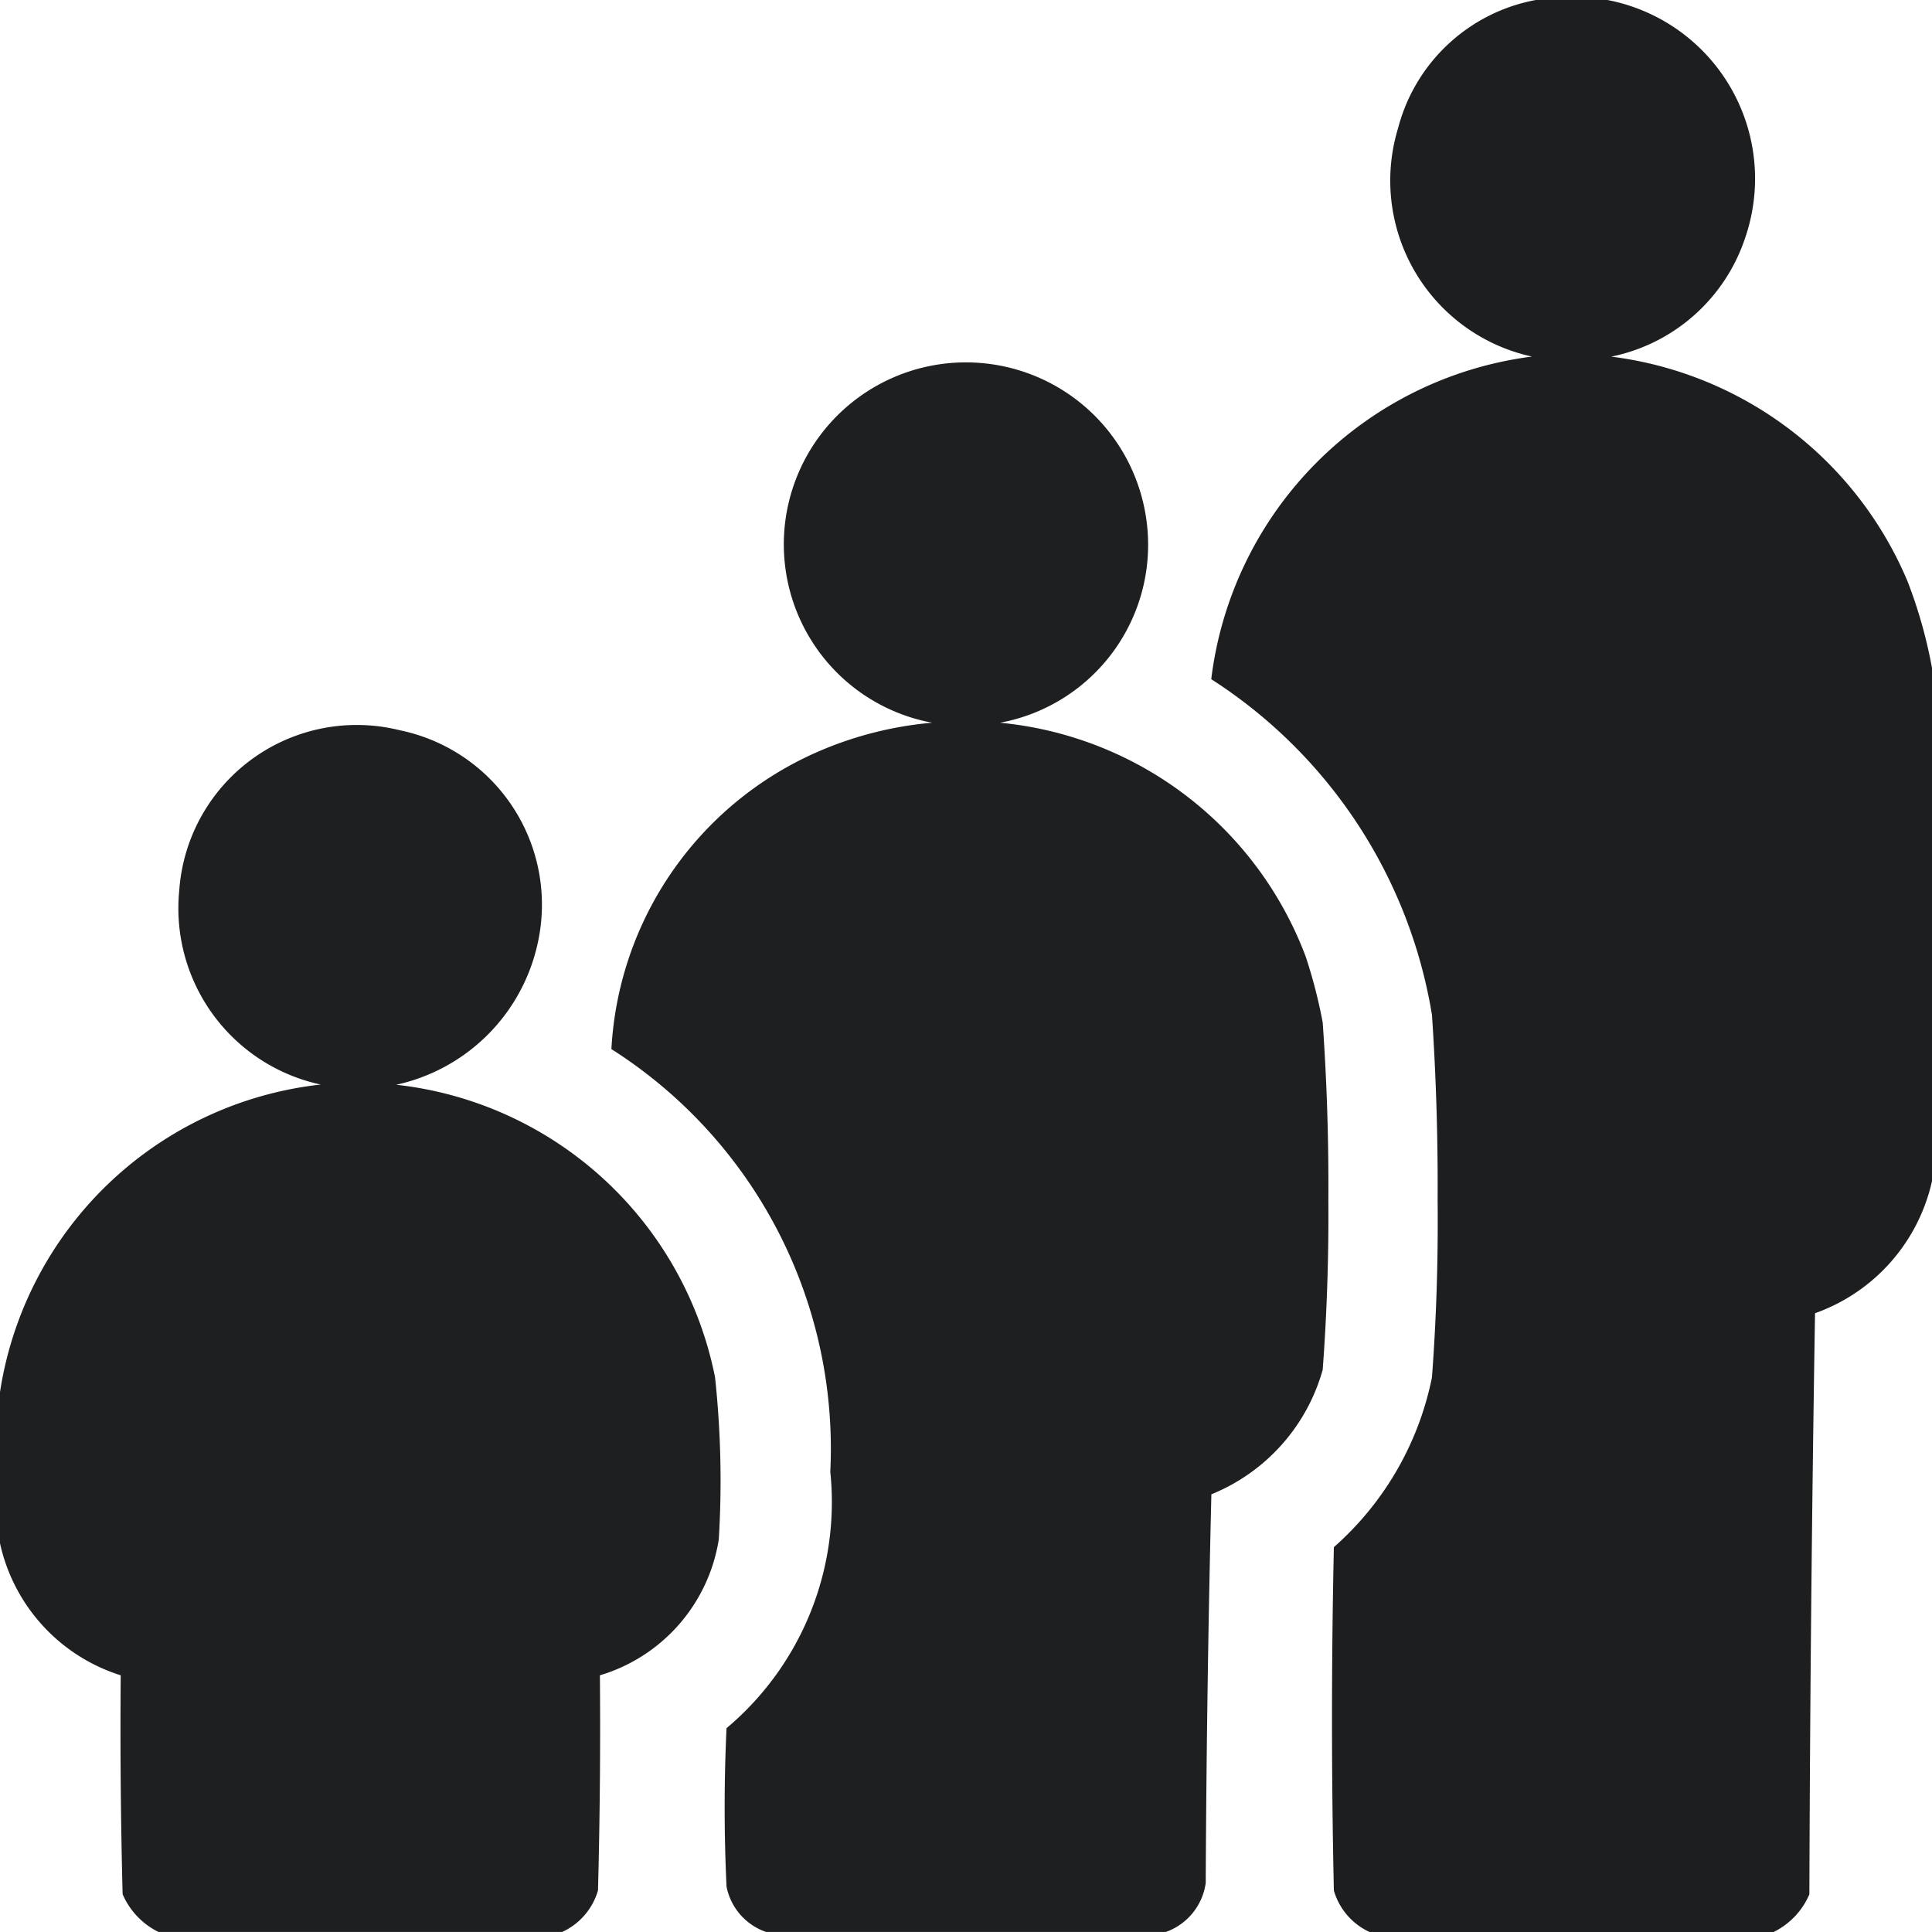 <svg id="age-group" xmlns="http://www.w3.org/2000/svg" width="29.384" height="29.384" viewBox="0 0 29.384 29.384">
  <g id="Group_462" data-name="Group 462" transform="translate(18.422)">
    <path id="Path_356" data-name="Path 356" d="M325.436-.5h1.09a2.767,2.767,0,0,1,2.095,3.616,2.717,2.717,0,0,1-2.037,1.808,5.653,5.653,0,0,1,4.505,3.415,7.286,7.286,0,0,1,.373,1.32v7.805a2.775,2.775,0,0,1-1.779,2.009q-.072,4.419-.086,8.838a1.14,1.14,0,0,1-.545.574H322.91a1,1,0,0,1-.545-.631q-.057-2.611,0-5.223a4.673,4.673,0,0,0,1.492-2.583q.1-1.346.086-2.7.008-1.408-.086-2.812A7.508,7.508,0,0,0,320.5,9.83a5.635,5.635,0,0,1,4.878-4.907,2.738,2.738,0,0,1-2.037-3.472A2.668,2.668,0,0,1,325.436-.5Z" transform="translate(-320.5 0.5)" fill="#1c1d1f" fill-rule="evenodd" opacity="0.99"/>
  </g>
  <g id="Group_463" data-name="Group 463" transform="translate(9.297 5.509)">
    <path id="Path_357" data-name="Path 357" d="M169.936,119.374h-6.083a.918.918,0,0,1-.6-.689q-.057-1.205,0-2.41a4.492,4.492,0,0,0,1.578-3.9,7.2,7.2,0,0,0-3.329-6.428,5.244,5.244,0,0,1,3.1-4.505,5.551,5.551,0,0,1,1.779-.459,2.759,2.759,0,0,1-2.095-3.644,2.77,2.77,0,0,1,5.337.459,2.752,2.752,0,0,1-2.21,3.185,5.526,5.526,0,0,1,4.649,3.558,7.735,7.735,0,0,1,.258,1q.095,1.346.086,2.7.01,1.295-.086,2.583a2.884,2.884,0,0,1-1.693,1.894q-.072,2.955-.086,5.911A.926.926,0,0,1,169.936,119.374Z" transform="translate(-161.5 -95.5)" fill="#1c1d1f" fill-rule="evenodd" opacity="0.986"/>
  </g>
  <g id="Group_464" data-name="Group 464" transform="translate(0 11.066)">
    <path id="Path_358" data-name="Path 358" d="M8.051,210.637H1.91a1.14,1.14,0,0,1-.545-.574q-.043-1.664-.029-3.329A2.715,2.715,0,0,1-.5,204.726v-2.3a5.553,5.553,0,0,1,4.878-4.677A2.742,2.742,0,0,1,2.226,194.8a2.707,2.707,0,0,1,3.357-2.439A2.708,2.708,0,0,1,7.678,195.6a2.817,2.817,0,0,1-2.152,2.152,5.567,5.567,0,0,1,4.849,4.448,14.735,14.735,0,0,1,.057,2.468,2.577,2.577,0,0,1-1.808,2.066q.014,1.636-.029,3.271A1,1,0,0,1,8.051,210.637Z" transform="translate(0.5 -192.32)" fill="#1c1d1f" fill-rule="evenodd" opacity="0.988"/>
  </g>
</svg>
